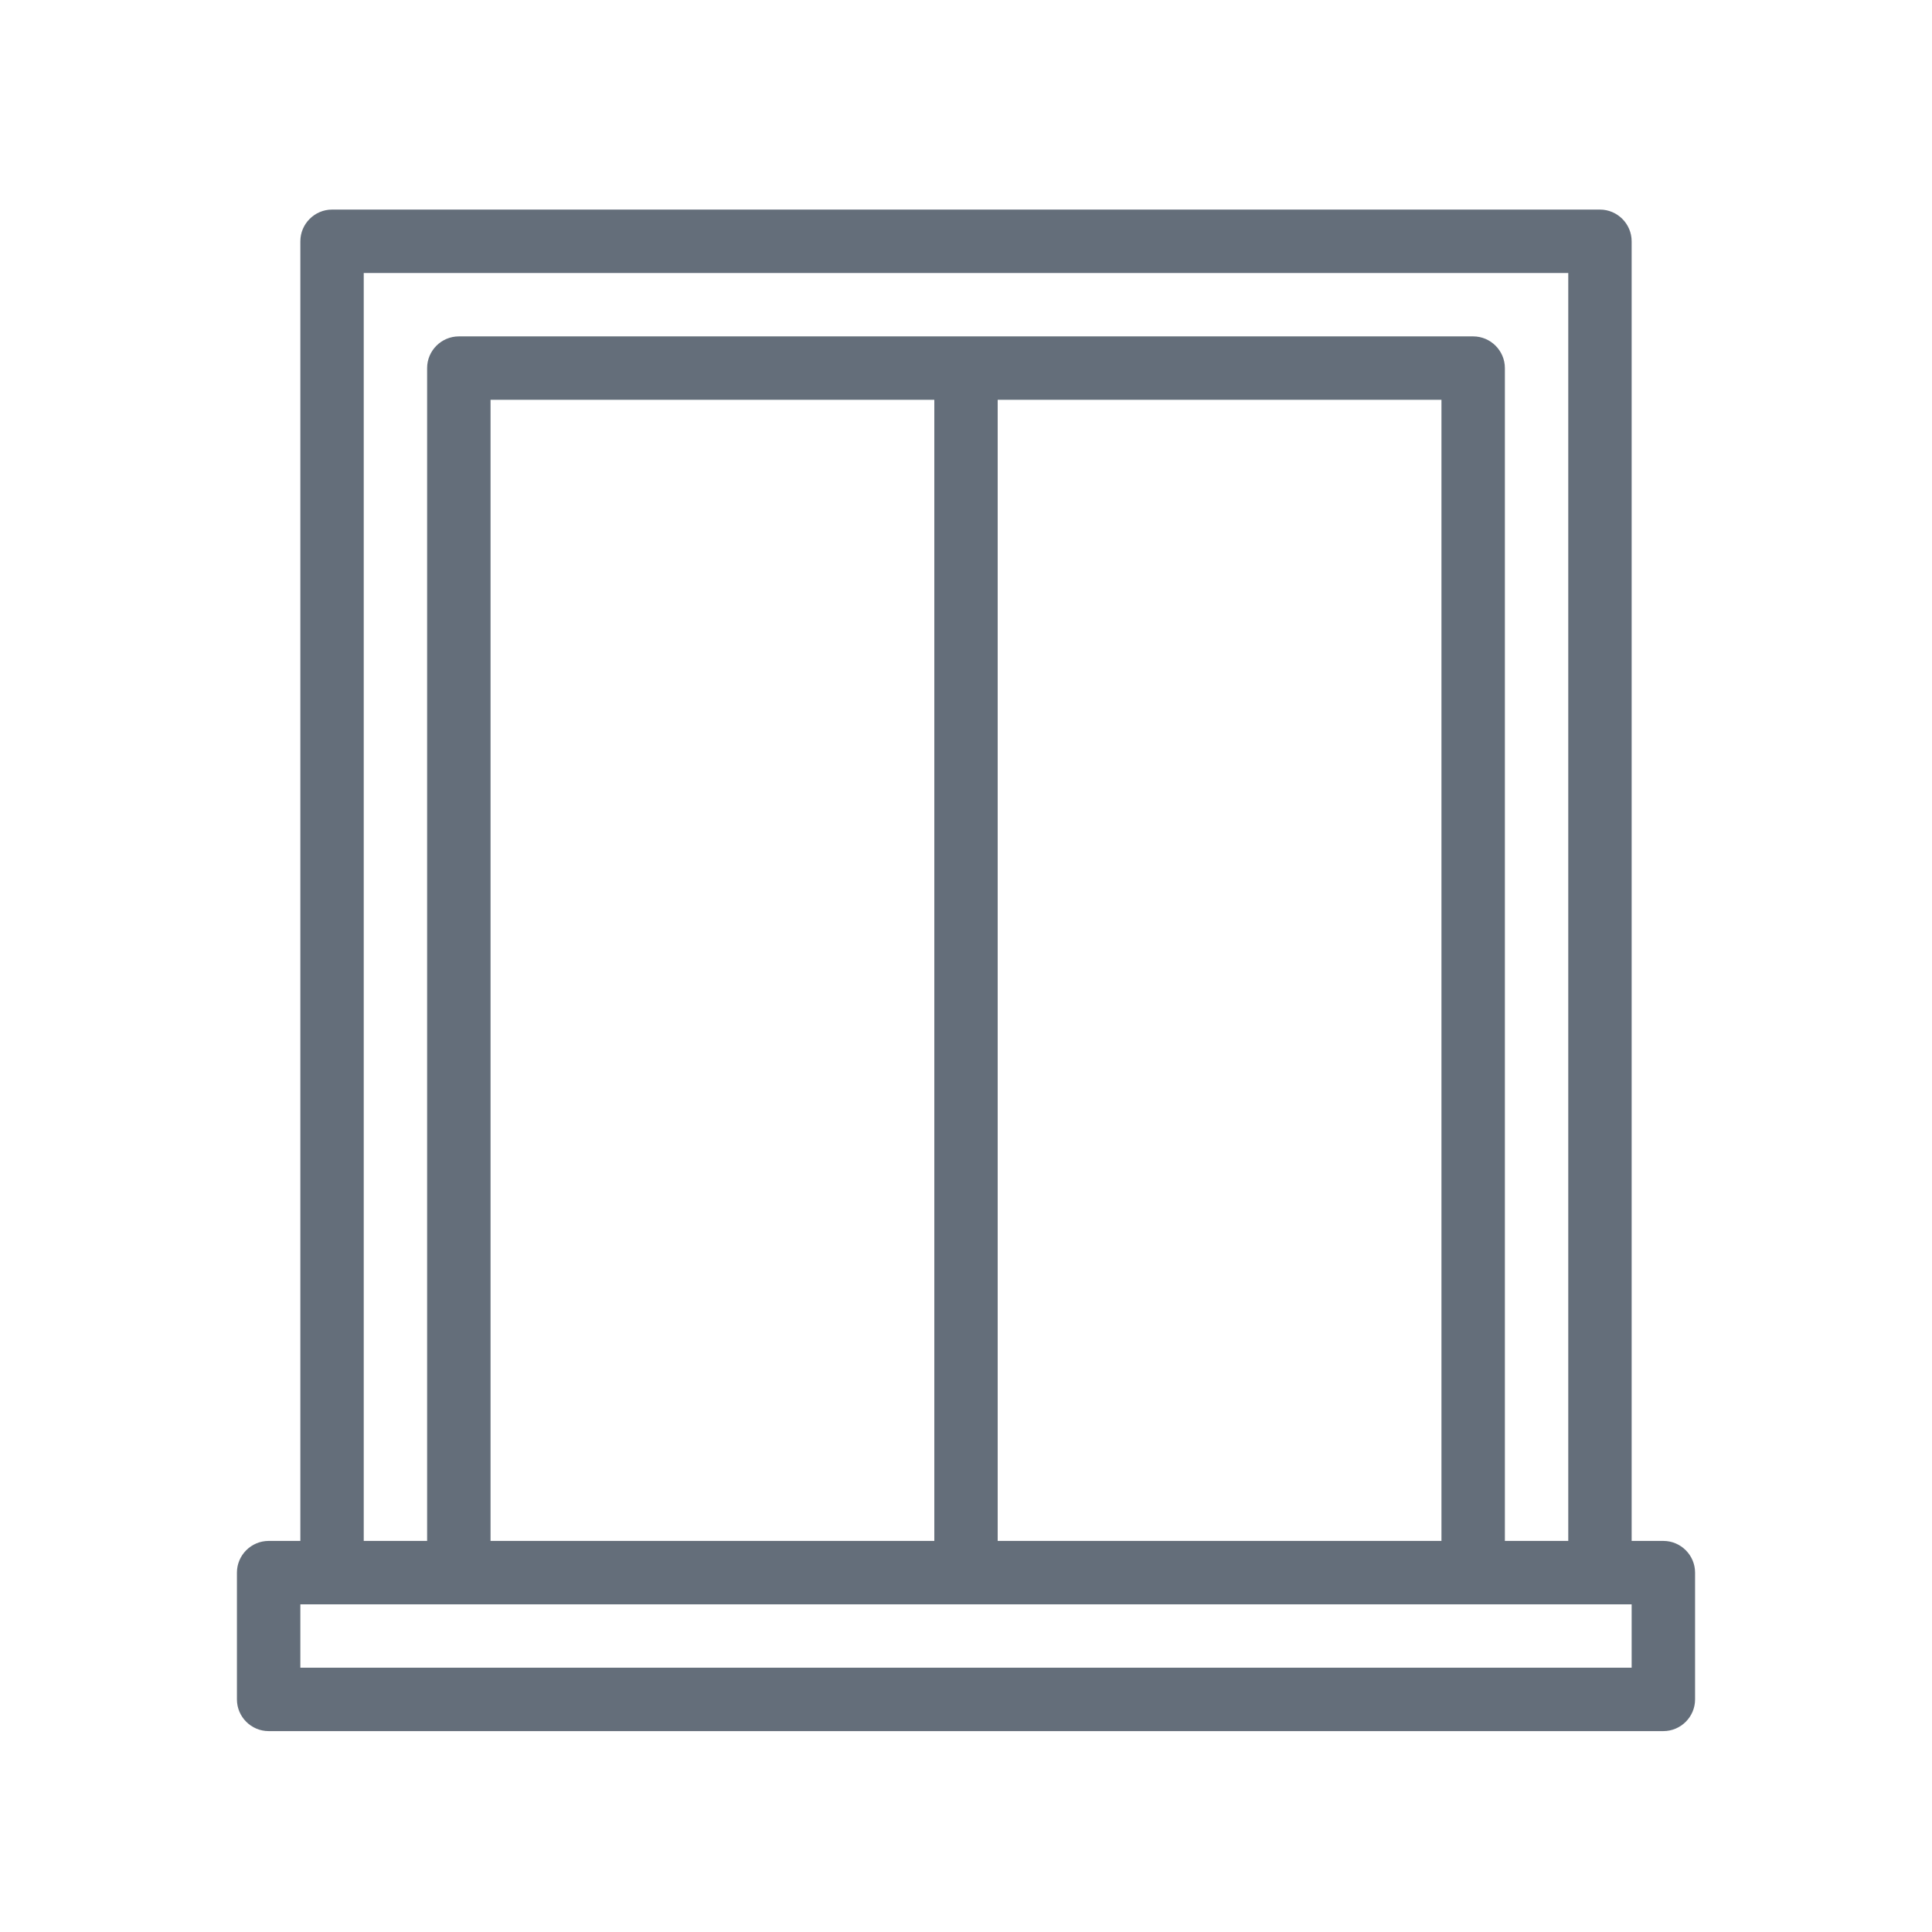 <?xml version="1.0" encoding="UTF-8"?> <svg xmlns="http://www.w3.org/2000/svg" width="52" height="52" viewBox="0 0 52 52" fill="none"> <path d="M44.77 41.474H43.916V6.495C43.916 6.025 43.532 5.641 43.063 5.641H8.937C8.468 5.641 8.084 6.025 8.084 6.495V41.474H7.231C6.761 41.474 6.377 41.858 6.377 42.327V45.74C6.377 46.209 6.761 46.593 7.231 46.593H44.77C45.239 46.593 45.623 46.209 45.623 45.74V42.327C45.623 41.858 45.239 41.474 44.77 41.474ZM9.79 7.348H42.21V41.474H40.504V9.907C40.504 9.438 40.12 9.054 39.651 9.054H12.35C11.88 9.054 11.496 9.438 11.496 9.907V41.474H9.79V7.348ZM38.797 10.76V41.474H26.853V10.76H38.797ZM25.147 10.76V41.474H13.203V10.76H25.147ZM43.916 44.887H8.084V43.181H43.916V44.887Z" fill="#646E7A"></path> </svg> 